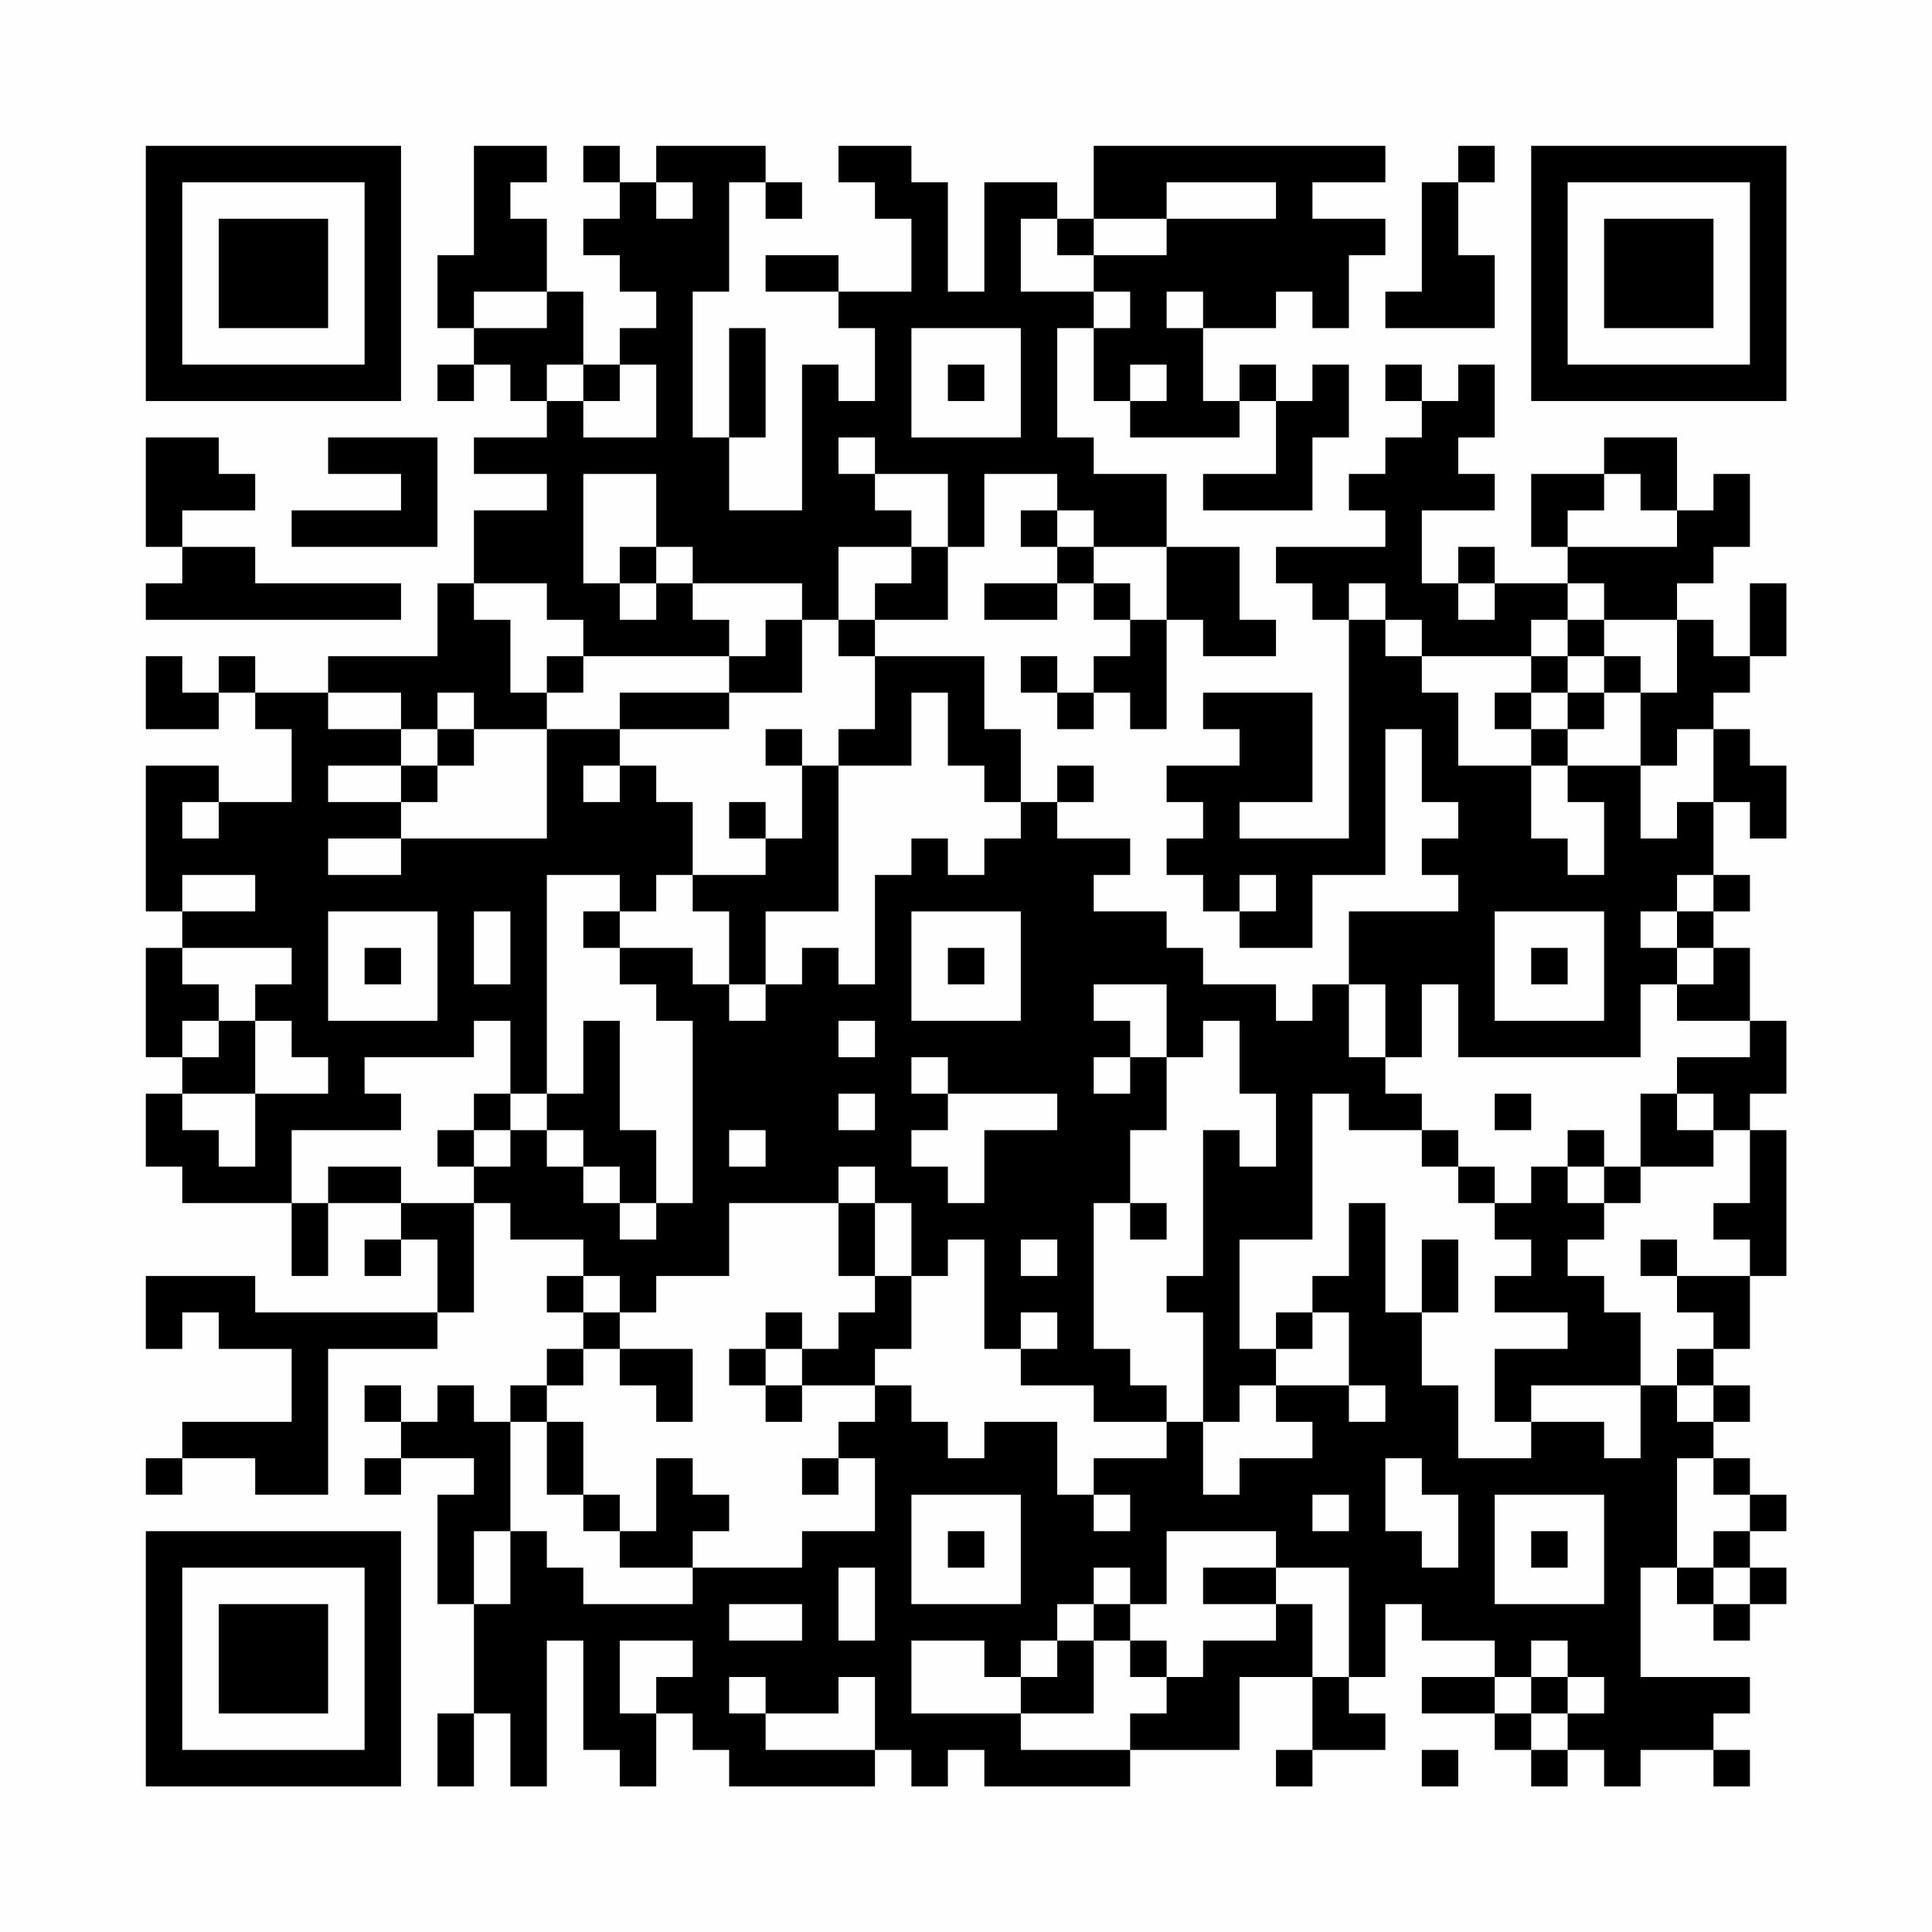 <?xml version="1.0" encoding="UTF-8"?>
<svg xmlns="http://www.w3.org/2000/svg" version="1.1" width="200" height="200" viewBox="0 0 200 200"><rect x="0" y="0" width="200" height="200" fill="#fefefe"/><g transform="scale(3.774)"><g transform="translate(4,4)"><path fill-rule="evenodd" d="M9 0L9 3L8 3L8 5L9 5L9 6L8 6L8 7L9 7L9 6L10 6L10 7L11 7L11 8L9 8L9 9L11 9L11 10L9 10L9 12L8 12L8 14L5 14L5 15L3 15L3 14L2 14L2 15L1 15L1 14L0 14L0 16L2 16L2 15L3 15L3 16L4 16L4 18L2 18L2 17L0 17L0 21L1 21L1 22L0 22L0 25L1 25L1 26L0 26L0 28L1 28L1 29L4 29L4 31L5 31L5 29L7 29L7 30L6 30L6 31L7 31L7 30L8 30L8 32L3 32L3 31L0 31L0 33L1 33L1 32L2 32L2 33L4 33L4 35L1 35L1 36L0 36L0 37L1 37L1 36L3 36L3 37L5 37L5 33L8 33L8 32L9 32L9 29L10 29L10 30L12 30L12 31L11 31L11 32L12 32L12 33L11 33L11 34L10 34L10 35L9 35L9 34L8 34L8 35L7 35L7 34L6 34L6 35L7 35L7 36L6 36L6 37L7 37L7 36L9 36L9 37L8 37L8 40L9 40L9 43L8 43L8 45L9 45L9 43L10 43L10 45L11 45L11 41L12 41L12 44L13 44L13 45L14 45L14 43L15 43L15 44L16 44L16 45L20 45L20 44L21 44L21 45L22 45L22 44L23 44L23 45L27 45L27 44L30 44L30 42L32 42L32 44L31 44L31 45L32 45L32 44L34 44L34 43L33 43L33 42L34 42L34 40L35 40L35 41L37 41L37 42L35 42L35 43L37 43L37 44L38 44L38 45L39 45L39 44L40 44L40 45L41 45L41 44L43 44L43 45L44 45L44 44L43 44L43 43L44 43L44 42L41 42L41 39L42 39L42 40L43 40L43 41L44 41L44 40L45 40L45 39L44 39L44 38L45 38L45 37L44 37L44 36L43 36L43 35L44 35L44 34L43 34L43 33L44 33L44 31L45 31L45 27L44 27L44 26L45 26L45 24L44 24L44 22L43 22L43 21L44 21L44 20L43 20L43 18L44 18L44 19L45 19L45 17L44 17L44 16L43 16L43 15L44 15L44 14L45 14L45 12L44 12L44 14L43 14L43 13L42 13L42 12L43 12L43 11L44 11L44 9L43 9L43 10L42 10L42 8L40 8L40 9L38 9L38 11L39 11L39 12L37 12L37 11L36 11L36 12L35 12L35 10L37 10L37 9L36 9L36 8L37 8L37 6L36 6L36 7L35 7L35 6L34 6L34 7L35 7L35 8L34 8L34 9L33 9L33 10L34 10L34 11L31 11L31 12L32 12L32 13L33 13L33 19L30 19L30 18L32 18L32 15L29 15L29 16L30 16L30 17L28 17L28 18L29 18L29 19L28 19L28 20L29 20L29 21L30 21L30 22L32 22L32 20L34 20L34 16L35 16L35 18L36 18L36 19L35 19L35 20L36 20L36 21L33 21L33 23L32 23L32 24L31 24L31 23L29 23L29 22L28 22L28 21L26 21L26 20L27 20L27 19L25 19L25 18L26 18L26 17L25 17L25 18L24 18L24 16L23 16L23 14L20 14L20 13L22 13L22 11L23 11L23 9L25 9L25 10L24 10L24 11L25 11L25 12L23 12L23 13L25 13L25 12L26 12L26 13L27 13L27 14L26 14L26 15L25 15L25 14L24 14L24 15L25 15L25 16L26 16L26 15L27 15L27 16L28 16L28 13L29 13L29 14L31 14L31 13L30 13L30 11L28 11L28 9L26 9L26 8L25 8L25 5L26 5L26 7L27 7L27 8L30 8L30 7L31 7L31 9L29 9L29 10L32 10L32 8L33 8L33 6L32 6L32 7L31 7L31 6L30 6L30 7L29 7L29 5L31 5L31 4L32 4L32 5L33 5L33 3L34 3L34 2L32 2L32 1L34 1L34 0L26 0L26 2L25 2L25 1L23 1L23 4L22 4L22 1L21 1L21 0L19 0L19 1L20 1L20 2L21 2L21 4L19 4L19 3L17 3L17 4L19 4L19 5L20 5L20 7L19 7L19 6L18 6L18 10L16 10L16 8L17 8L17 5L16 5L16 8L15 8L15 4L16 4L16 1L17 1L17 2L18 2L18 1L17 1L17 0L14 0L14 1L13 1L13 0L12 0L12 1L13 1L13 2L12 2L12 3L13 3L13 4L14 4L14 5L13 5L13 6L12 6L12 4L11 4L11 2L10 2L10 1L11 1L11 0ZM36 0L36 1L35 1L35 4L34 4L34 5L37 5L37 3L36 3L36 1L37 1L37 0ZM14 1L14 2L15 2L15 1ZM28 1L28 2L26 2L26 3L25 3L25 2L24 2L24 4L26 4L26 5L27 5L27 4L26 4L26 3L28 3L28 2L31 2L31 1ZM9 4L9 5L11 5L11 4ZM28 4L28 5L29 5L29 4ZM21 5L21 8L24 8L24 5ZM11 6L11 7L12 7L12 8L14 8L14 6L13 6L13 7L12 7L12 6ZM22 6L22 7L23 7L23 6ZM27 6L27 7L28 7L28 6ZM0 8L0 11L1 11L1 12L0 12L0 13L7 13L7 12L3 12L3 11L1 11L1 10L3 10L3 9L2 9L2 8ZM5 8L5 9L7 9L7 10L4 10L4 11L8 11L8 8ZM19 8L19 9L20 9L20 10L21 10L21 11L19 11L19 13L18 13L18 12L15 12L15 11L14 11L14 9L12 9L12 12L13 12L13 13L14 13L14 12L15 12L15 13L16 13L16 14L12 14L12 13L11 13L11 12L9 12L9 13L10 13L10 15L11 15L11 16L9 16L9 15L8 15L8 16L7 16L7 15L5 15L5 16L7 16L7 17L5 17L5 18L7 18L7 19L5 19L5 20L7 20L7 19L11 19L11 16L13 16L13 17L12 17L12 18L13 18L13 17L14 17L14 18L15 18L15 20L14 20L14 21L13 21L13 20L11 20L11 26L10 26L10 24L9 24L9 25L6 25L6 26L7 26L7 27L4 27L4 29L5 29L5 28L7 28L7 29L9 29L9 28L10 28L10 27L11 27L11 28L12 28L12 29L13 29L13 30L14 30L14 29L15 29L15 24L14 24L14 23L13 23L13 22L15 22L15 23L16 23L16 24L17 24L17 23L18 23L18 22L19 22L19 23L20 23L20 20L21 20L21 19L22 19L22 20L23 20L23 19L24 19L24 18L23 18L23 17L22 17L22 15L21 15L21 17L19 17L19 16L20 16L20 14L19 14L19 13L20 13L20 12L21 12L21 11L22 11L22 9L20 9L20 8ZM40 9L40 10L39 10L39 11L42 11L42 10L41 10L41 9ZM25 10L25 11L26 11L26 12L27 12L27 13L28 13L28 11L26 11L26 10ZM13 11L13 12L14 12L14 11ZM33 12L33 13L34 13L34 14L35 14L35 15L36 15L36 17L38 17L38 19L39 19L39 20L40 20L40 18L39 18L39 17L41 17L41 19L42 19L42 18L43 18L43 16L42 16L42 17L41 17L41 15L42 15L42 13L40 13L40 12L39 12L39 13L38 13L38 14L35 14L35 13L34 13L34 12ZM36 12L36 13L37 13L37 12ZM17 13L17 14L16 14L16 15L13 15L13 16L16 16L16 15L18 15L18 13ZM39 13L39 14L38 14L38 15L37 15L37 16L38 16L38 17L39 17L39 16L40 16L40 15L41 15L41 14L40 14L40 13ZM11 14L11 15L12 15L12 14ZM39 14L39 15L38 15L38 16L39 16L39 15L40 15L40 14ZM8 16L8 17L7 17L7 18L8 18L8 17L9 17L9 16ZM17 16L17 17L18 17L18 19L17 19L17 18L16 18L16 19L17 19L17 20L15 20L15 21L16 21L16 23L17 23L17 21L19 21L19 17L18 17L18 16ZM1 18L1 19L2 19L2 18ZM1 20L1 21L3 21L3 20ZM30 20L30 21L31 21L31 20ZM42 20L42 21L41 21L41 22L42 22L42 23L41 23L41 25L36 25L36 23L35 23L35 25L34 25L34 23L33 23L33 25L34 25L34 26L35 26L35 27L33 27L33 26L32 26L32 30L30 30L30 33L31 33L31 34L30 34L30 35L29 35L29 32L28 32L28 31L29 31L29 27L30 27L30 28L31 28L31 26L30 26L30 24L29 24L29 25L28 25L28 23L26 23L26 24L27 24L27 25L26 25L26 26L27 26L27 25L28 25L28 27L27 27L27 29L26 29L26 33L27 33L27 34L28 34L28 35L26 35L26 34L24 34L24 33L25 33L25 32L24 32L24 33L23 33L23 30L22 30L22 31L21 31L21 29L20 29L20 28L19 28L19 29L16 29L16 31L14 31L14 32L13 32L13 31L12 31L12 32L13 32L13 33L12 33L12 34L11 34L11 35L10 35L10 38L9 38L9 40L10 40L10 38L11 38L11 39L12 39L12 40L15 40L15 39L18 39L18 38L20 38L20 36L19 36L19 35L20 35L20 34L21 34L21 35L22 35L22 36L23 36L23 35L25 35L25 37L26 37L26 38L27 38L27 37L26 37L26 36L28 36L28 35L29 35L29 37L30 37L30 36L32 36L32 35L31 35L31 34L33 34L33 35L34 35L34 34L33 34L33 32L32 32L32 31L33 31L33 29L34 29L34 32L35 32L35 34L36 34L36 36L38 36L38 35L40 35L40 36L41 36L41 34L42 34L42 35L43 35L43 34L42 34L42 33L43 33L43 32L42 32L42 31L44 31L44 30L43 30L43 29L44 29L44 27L43 27L43 26L42 26L42 25L44 25L44 24L42 24L42 23L43 23L43 22L42 22L42 21L43 21L43 20ZM5 21L5 24L8 24L8 21ZM9 21L9 23L10 23L10 21ZM12 21L12 22L13 22L13 21ZM21 21L21 24L24 24L24 21ZM37 21L37 24L40 24L40 21ZM1 22L1 23L2 23L2 24L1 24L1 25L2 25L2 24L3 24L3 26L1 26L1 27L2 27L2 28L3 28L3 26L5 26L5 25L4 25L4 24L3 24L3 23L4 23L4 22ZM6 22L6 23L7 23L7 22ZM22 22L22 23L23 23L23 22ZM38 22L38 23L39 23L39 22ZM12 24L12 26L11 26L11 27L12 27L12 28L13 28L13 29L14 29L14 27L13 27L13 24ZM19 24L19 25L20 25L20 24ZM21 25L21 26L22 26L22 27L21 27L21 28L22 28L22 29L23 29L23 27L25 27L25 26L22 26L22 25ZM9 26L9 27L8 27L8 28L9 28L9 27L10 27L10 26ZM19 26L19 27L20 27L20 26ZM37 26L37 27L38 27L38 26ZM41 26L41 28L40 28L40 27L39 27L39 28L38 28L38 29L37 29L37 28L36 28L36 27L35 27L35 28L36 28L36 29L37 29L37 30L38 30L38 31L37 31L37 32L39 32L39 33L37 33L37 35L38 35L38 34L41 34L41 32L40 32L40 31L39 31L39 30L40 30L40 29L41 29L41 28L43 28L43 27L42 27L42 26ZM16 27L16 28L17 28L17 27ZM39 28L39 29L40 29L40 28ZM19 29L19 31L20 31L20 32L19 32L19 33L18 33L18 32L17 32L17 33L16 33L16 34L17 34L17 35L18 35L18 34L20 34L20 33L21 33L21 31L20 31L20 29ZM27 29L27 30L28 30L28 29ZM24 30L24 31L25 31L25 30ZM35 30L35 32L36 32L36 30ZM41 30L41 31L42 31L42 30ZM31 32L31 33L32 33L32 32ZM13 33L13 34L14 34L14 35L15 35L15 33ZM17 33L17 34L18 34L18 33ZM11 35L11 37L12 37L12 38L13 38L13 39L15 39L15 38L16 38L16 37L15 37L15 36L14 36L14 38L13 38L13 37L12 37L12 35ZM18 36L18 37L19 37L19 36ZM34 36L34 38L35 38L35 39L36 39L36 37L35 37L35 36ZM42 36L42 39L43 39L43 40L44 40L44 39L43 39L43 38L44 38L44 37L43 37L43 36ZM21 37L21 40L24 40L24 37ZM32 37L32 38L33 38L33 37ZM37 37L37 40L40 40L40 37ZM22 38L22 39L23 39L23 38ZM28 38L28 40L27 40L27 39L26 39L26 40L25 40L25 41L24 41L24 42L23 42L23 41L21 41L21 43L24 43L24 44L27 44L27 43L28 43L28 42L29 42L29 41L31 41L31 40L32 40L32 42L33 42L33 39L31 39L31 38ZM38 38L38 39L39 39L39 38ZM19 39L19 41L20 41L20 39ZM29 39L29 40L31 40L31 39ZM16 40L16 41L18 41L18 40ZM26 40L26 41L25 41L25 42L24 42L24 43L26 43L26 41L27 41L27 42L28 42L28 41L27 41L27 40ZM13 41L13 43L14 43L14 42L15 42L15 41ZM38 41L38 42L37 42L37 43L38 43L38 44L39 44L39 43L40 43L40 42L39 42L39 41ZM16 42L16 43L17 43L17 44L20 44L20 42L19 42L19 43L17 43L17 42ZM38 42L38 43L39 43L39 42ZM35 44L35 45L36 45L36 44ZM0 0L0 7L7 7L7 0ZM1 1L1 6L6 6L6 1ZM2 2L2 5L5 5L5 2ZM38 0L38 7L45 7L45 0ZM39 1L39 6L44 6L44 1ZM40 2L40 5L43 5L43 2ZM0 38L0 45L7 45L7 38ZM1 39L1 44L6 44L6 39ZM2 40L2 43L5 43L5 40Z" fill="#000000"/></g></g></svg>
